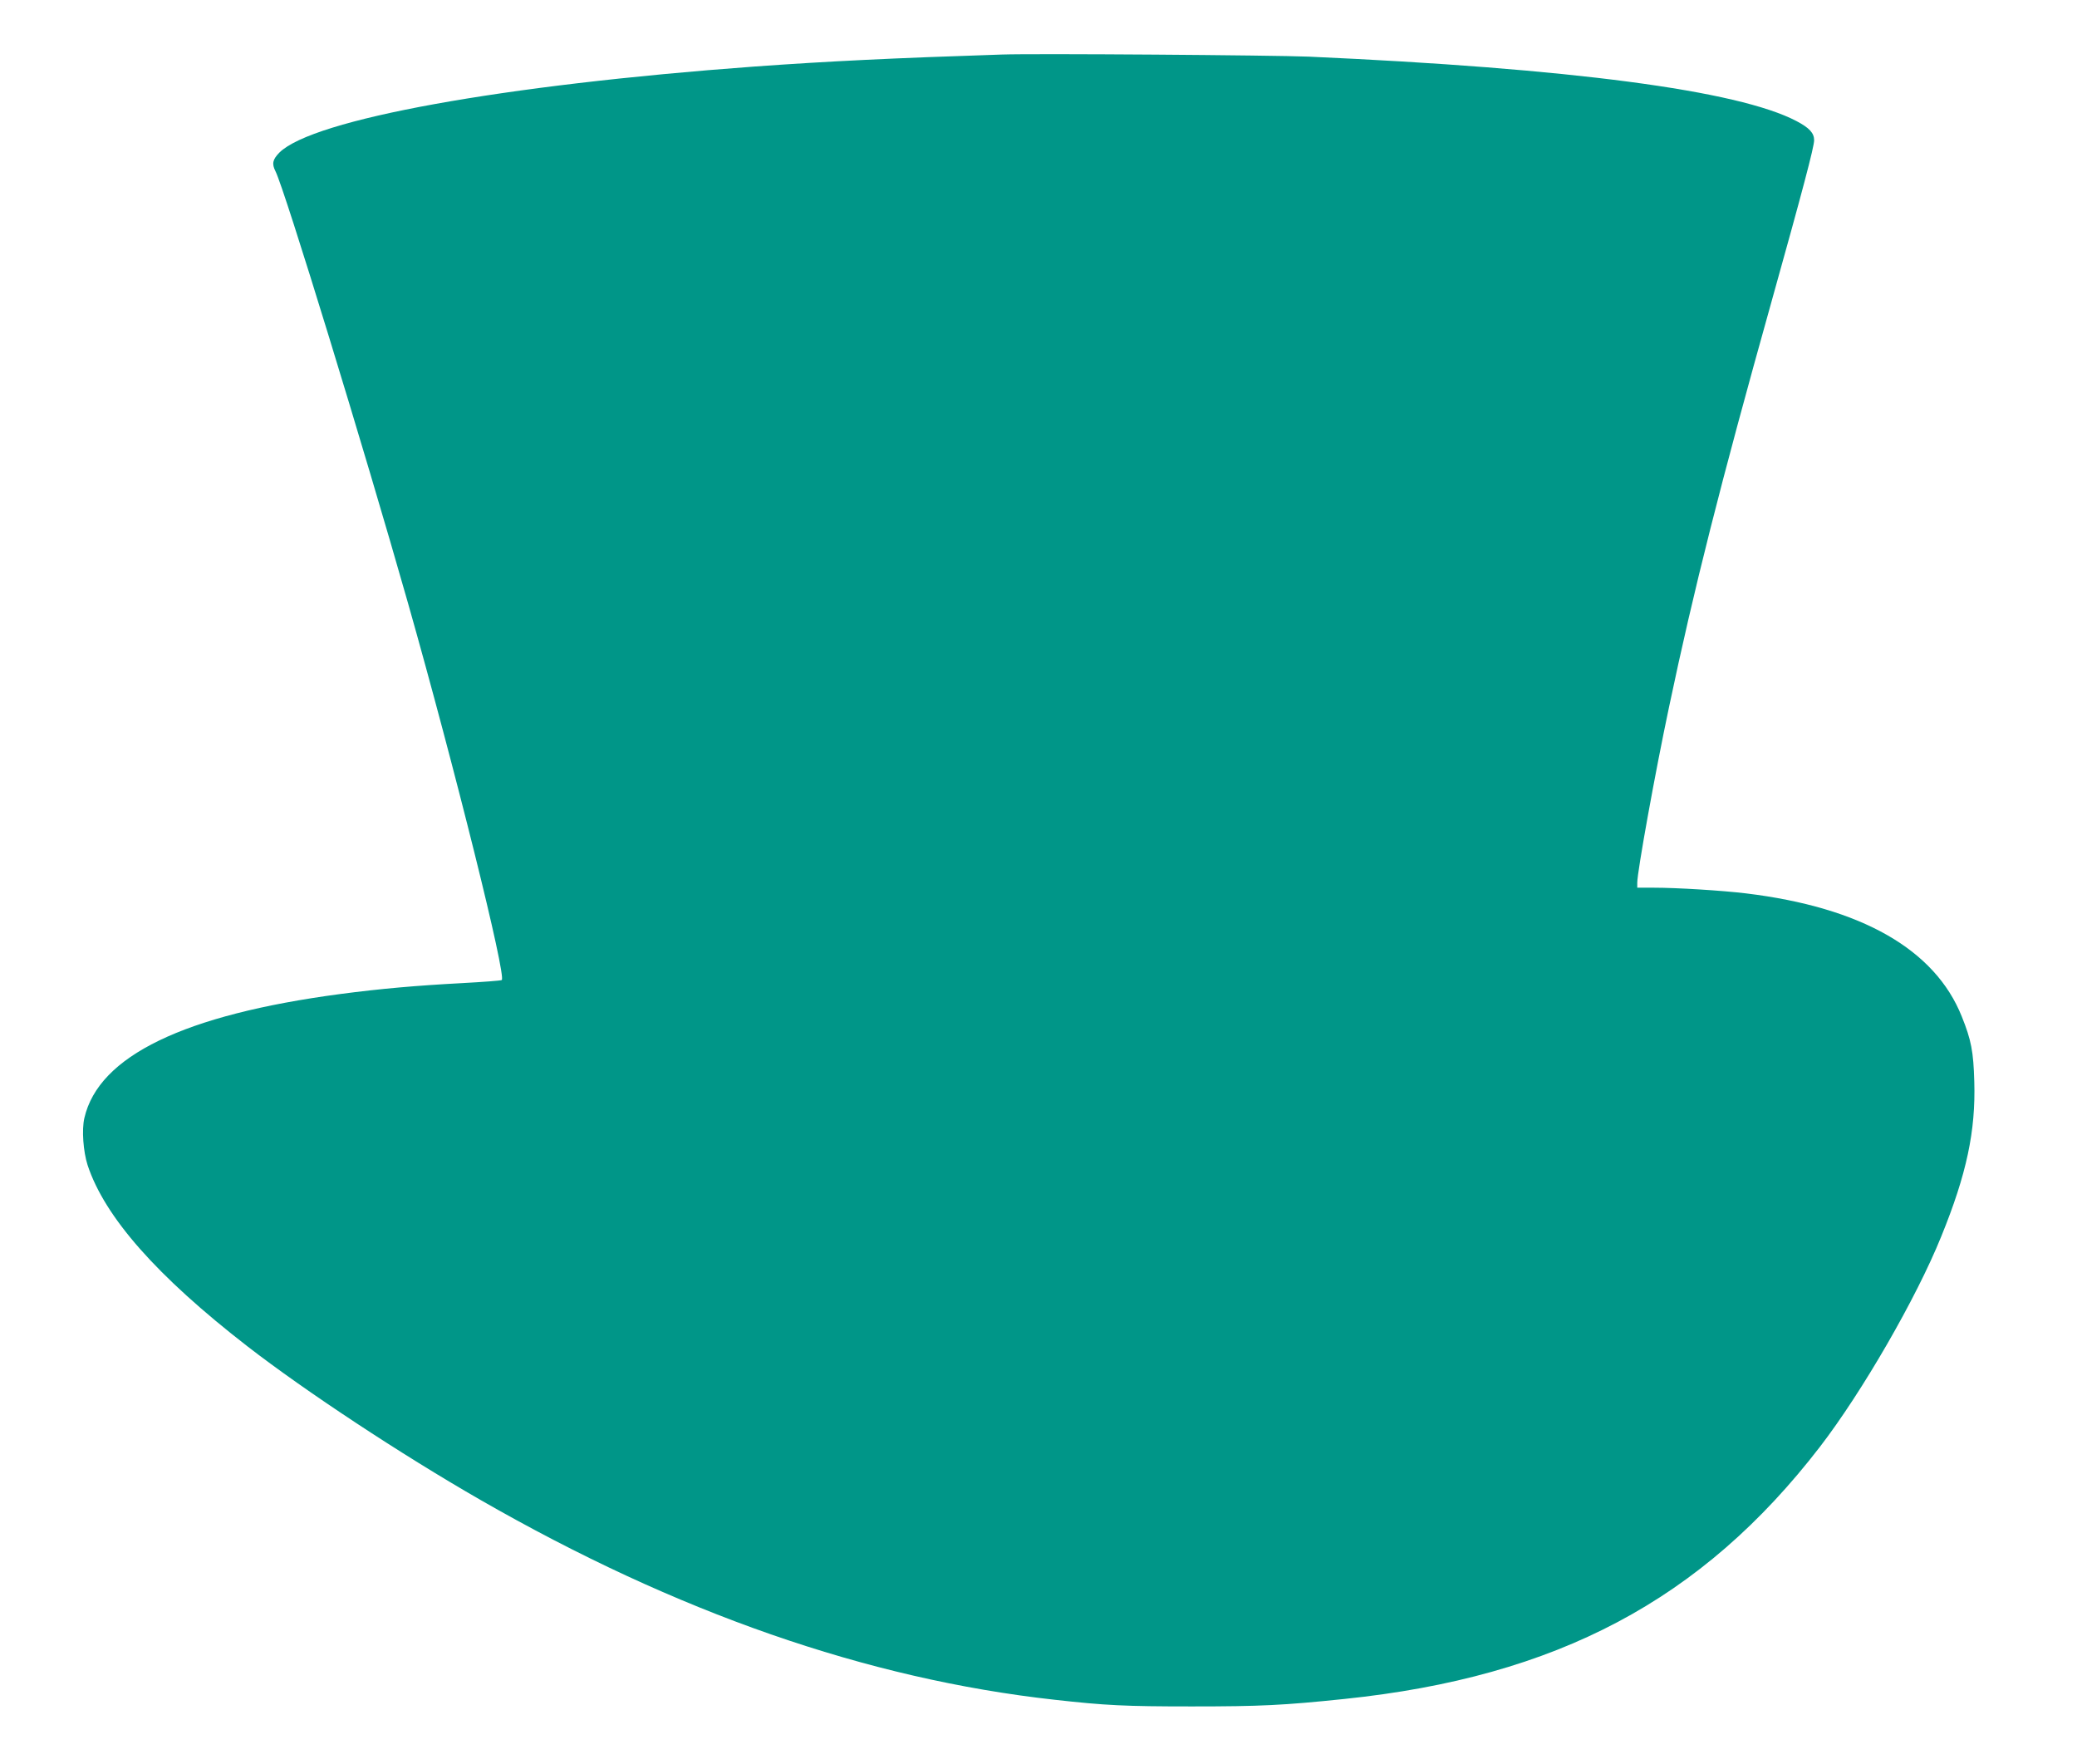 <?xml version="1.0" standalone="no"?>
<!DOCTYPE svg PUBLIC "-//W3C//DTD SVG 20010904//EN"
 "http://www.w3.org/TR/2001/REC-SVG-20010904/DTD/svg10.dtd">
<svg version="1.0" xmlns="http://www.w3.org/2000/svg"
 width="1280pt" height="1087pt" viewBox="0 0 1280 1087"
 preserveAspectRatio="xMidYMid meet">
<g transform="translate(0,1087) scale(0.1,-0.1)"
fill="#009688" stroke="none">
<path d="M6175 10534 c-673 -22 -1066 -41 -1525 -74 -1554 -114 -2720 -325
-2928 -530 -42 -43 -48 -69 -24 -116 57 -113 546 -1709 816 -2659 290 -1022
609 -2305 578 -2324 -7 -4 -117 -12 -245 -19 -281 -15 -499 -34 -749 -67 -964
-128 -1490 -382 -1578 -764 -17 -72 -7 -207 20 -291 106 -320 426 -683 986
-1117 357 -276 943 -663 1434 -945 1210 -695 2384 -1104 3540 -1232 313 -35
434 -41 845 -41 424 0 565 7 940 46 1309 136 2203 609 2931 1554 260 338 594
916 747 1295 157 385 213 651 204 955 -5 185 -19 257 -77 401 -165 414 -620
673 -1330 759 -150 18 -426 35 -567 35 l-103 0 0 31 c0 67 110 677 196 1083
152 723 317 1375 631 2496 192 686 263 955 263 996 0 44 -29 76 -109 118 -360
189 -1394 325 -3006 397 -220 9 -1681 20 -1890 13z"/>
</g>
</svg>
